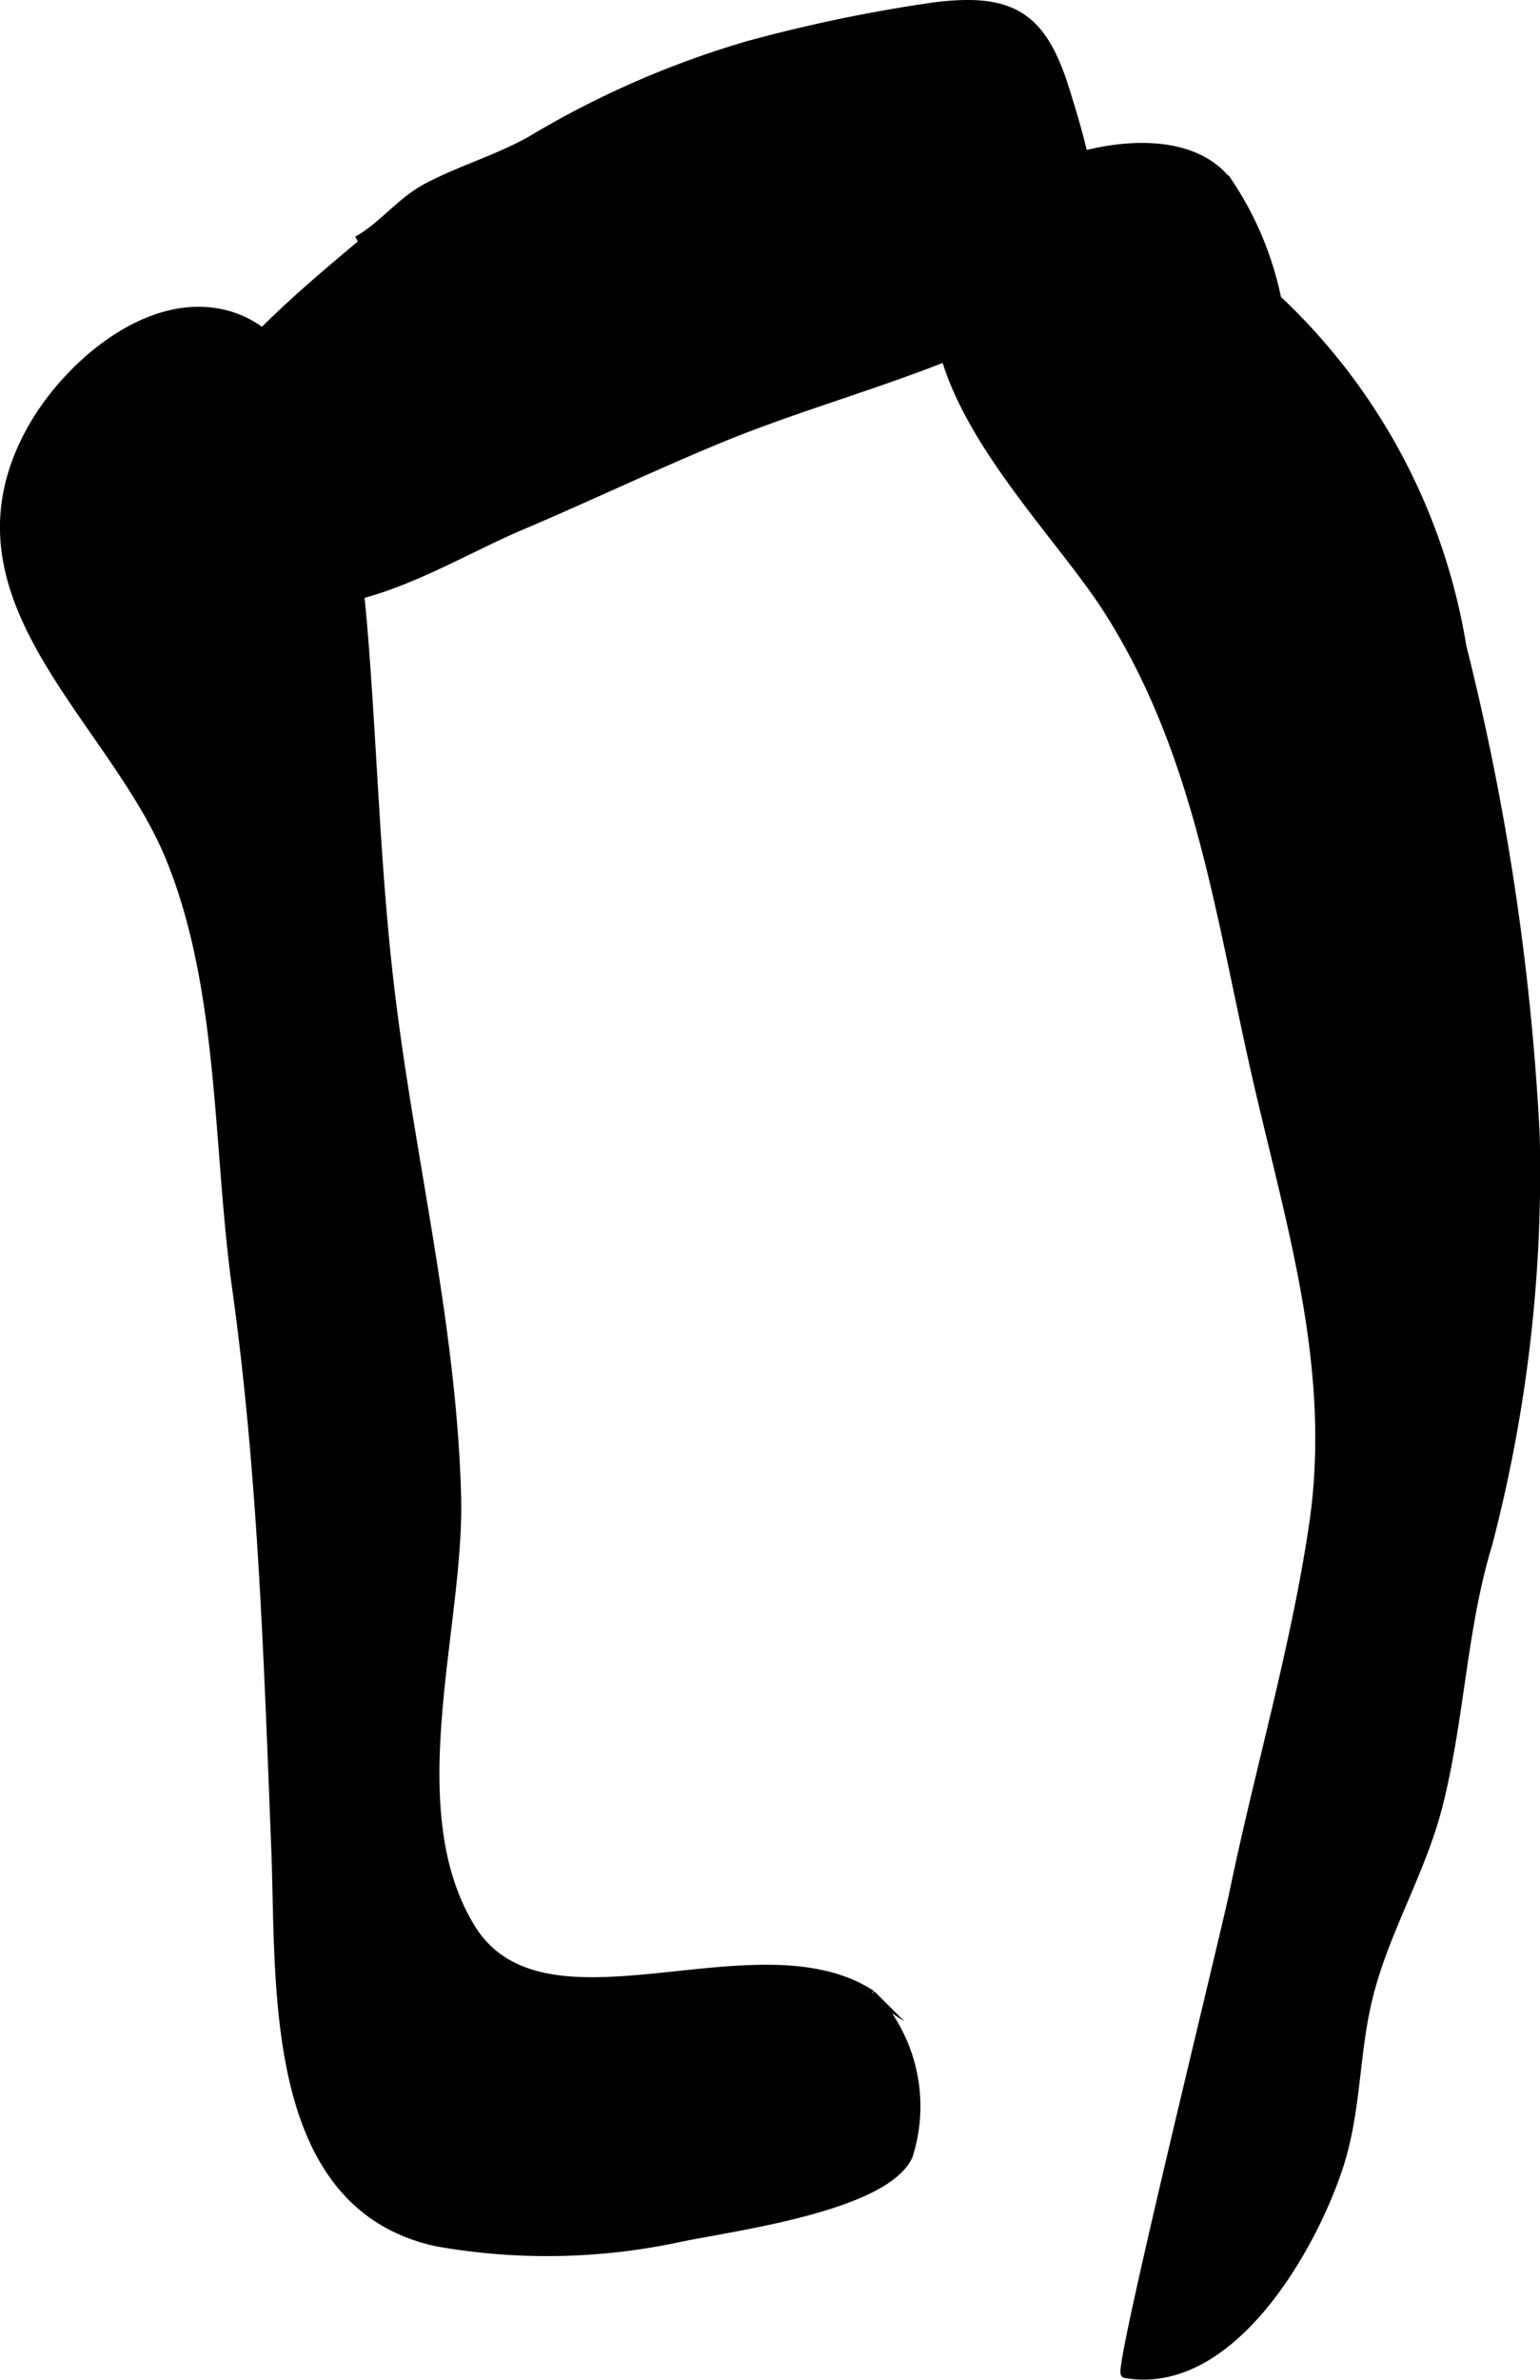 <?xml version="1.0" encoding="UTF-8"?>
<svg xmlns="http://www.w3.org/2000/svg"
     version="1.1"
     width="9.236mm"
     height="14.266mm"
     viewBox="0 0 26.18 40.438">
   <defs>
      <style type="text/css"><![CDATA[
      .a {
        stroke: #000;
        stroke-miterlimit: 10;
        stroke-width: 0.15px;
      }
    ]]></style>
   </defs>
   <path class="a"
         d="M6.074,4.087c.427-.232.737-.667,1.199-.906.565-.298,1.188-.476,1.747-.79A15.753,15.753,0,0,1,12.705.776a25.997,25.997,0,0,1,3.164-.659c1.333-.172,1.846.162,2.233,1.398.493,1.579.92,3.108-.807,4.003-1.536.798-3.38,1.248-4.993,1.907-1.169.48-2.302,1.023-3.465,1.516-1.021.432-2.385,1.289-3.524,1.267a2.548,2.548,0,0,1-2.308-1.982c-.055-1.668,2.596-3.568,3.705-4.561"/>
   <path class="a"
         d="M21.297,4.719a10.378,10.378,0,0,1,3.557,6.27,42.914,42.914,0,0,1,1.246,8.292,24.994,24.994,0,0,1-.807,6.961c-.436,1.433-.466,2.936-.839,4.421-.286,1.137-.926,2.167-1.198,3.299-.235.962-.187,1.949-.517,2.912-.466,1.378-1.832,3.767-3.609,3.461-.136-.024,1.664-7.314,1.842-8.161.43-2.083,1.05-4.17,1.359-6.274.396-2.717-.429-5.189-1.015-7.809-.604-2.7-.975-5.385-2.501-7.758-1.103-1.71-3.994-4.316-2.401-6.529.746-1.037,3.566-1.953,4.482-.677a5.571,5.571,0,0,1,.823,2.015"/>
   <path class="a"
         d="M3.792,5.335c1.93.444,2.276,4.01,2.399,5.593.142,1.842.199,3.678.398,5.516.322,3.005,1.096,5.96,1.175,8.987.057,2.213-1.001,5.279.231,7.316,1.234,2.048,4.861-.132,6.817,1.145a2.757,2.757,0,0,1,.63,2.738c-.399.874-2.991,1.206-3.883,1.392a10.709,10.709,0,0,1-4.134.075c-2.894-.628-2.648-4.349-2.738-6.671-.127-3.204-.225-6.374-.668-9.555-.329-2.373-.211-5.046-1.123-7.285-.981-2.41-3.941-4.418-2.371-7.271C1.106,6.257,2.477,5.032,3.792,5.335Z"/>
</svg>
